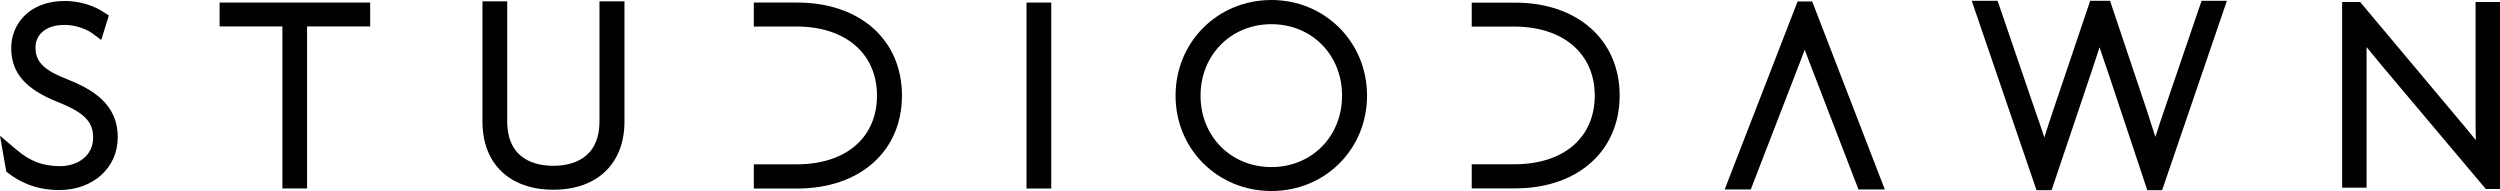 <?xml version="1.0" encoding="UTF-8"?>
<svg id="Vrstva_2" data-name="Vrstva 2" xmlns="http://www.w3.org/2000/svg" viewBox="0 0 312.15 23.85">
  <defs>
    <style>
      .cls-1 {
        fill: #010101;
        stroke-width: 0px;
      }
    </style>
  </defs>
  <g id="Vrstva_1-2" data-name="Vrstva 1">
    <g>
      <g>
        <path class="cls-1" d="M7.42,20.74c-2.03,0-3.67-.61-5.29-1.99l-2.13-1.8.78,4.46.3.24c1.21.95,3.28,2.08,6.3,2.08,4.24,0,7.32-2.77,7.32-6.59,0-4.19-3.15-6.01-6.56-7.35-3.08-1.2-3.71-2.41-3.71-3.87s1.13-2.81,3.64-2.81c1.33,0,2.73.52,3.42,1.03l1.15.85.95-3.05-.64-.42C11.63.64,9.82.12,8.12.12,3.5.12,1.4,3.16,1.4,5.98c0,3.12,1.76,5.15,5.89,6.79,3.63,1.43,4.34,2.71,4.34,4.44,0,2.08-1.73,3.54-4.2,3.54Z"/>
        <polygon class="cls-1" points="38.34 23.53 38.34 3.3 46.22 3.3 46.22 .32 27.42 .32 27.42 3.3 35.26 3.3 35.26 23.53 38.34 23.53"/>
        <path class="cls-1" d="M74.85,15.13c0,4.84-3.61,5.57-5.76,5.57s-5.76-.72-5.76-5.57V.17h-3.09v15.03c0,5.23,3.39,8.49,8.85,8.49s8.88-3.25,8.88-8.49V.17h-3.12v14.96Z"/>
        <rect class="cls-1" x="128.17" y=".32" width="3.09" height="23.22"/>
        <path class="cls-1" d="M158.75,0c-6.72,0-11.97,5.25-11.97,11.94s5.26,11.91,11.97,11.91,11.94-5.23,11.94-11.91-5.25-11.94-11.94-11.94ZM158.75,20.86c-5.05,0-8.85-3.83-8.85-8.92s3.81-8.92,8.85-8.92,8.82,3.83,8.82,8.92-3.79,8.92-8.82,8.92Z"/>
        <path class="cls-1" d="M99.55.32h-5.43v2.99h5.33c6.11,0,10.05,3.38,10.05,8.62s-3.85,8.59-10.05,8.59h-5.33v3.02h5.43c7.82,0,13.07-4.66,13.07-11.61S107.37.32,99.55.32Z"/>
      </g>
      <g>
        <path class="cls-1" d="M278.05.1h-3.16l-4.64,13.58c-.37,1.07-.75,2.21-1.13,3.41-.36-1.14-.73-2.3-1.11-3.44L263.46.1h-2.48l-4.58,13.56c-.4,1.19-.79,2.37-1.14,3.5-.4-1.22-.82-2.41-1.19-3.47L249.42.1h-3.23l8.09,23.65h1.88l4.97-14.75c.35-1.05.68-2.06,1.02-3.09.17.51.34,1.01.51,1.51.26.75.52,1.5.77,2.27l4.68,14.06h1.85L278.05.1Z"/>
        <path class="cls-1" d="M310.37,23.6h1.78V.25h-3.05v13.82c0,1.16,0,2.28.03,3.42-.98-1.2-2.13-2.58-3.45-4.14L294.69.25h-2.25v23.18h3.05v-13.95c0-1.25,0-2.45,0-3.6,1.15,1.41,2.48,3.01,3.73,4.48l11.15,13.23Z"/>
        <path class="cls-1" d="M189.18.33h-5.42v2.99h5.32c6.1,0,10.04,3.38,10.04,8.61s-3.85,8.58-10.04,8.58h-5.32v3.01h5.42c7.81,0,13.05-4.66,13.05-11.59S196.99.33,189.18.33Z"/>
        <path class="cls-1" d="M224.45.18l-9.11,23.48h3.26l6.25-16.16c.16-.41.32-.84.49-1.29.16.45.32.89.49,1.31l6.22,16.14h3.29L226.27.18h-1.82Z"/>
      </g>
    </g>
  </g>
</svg>